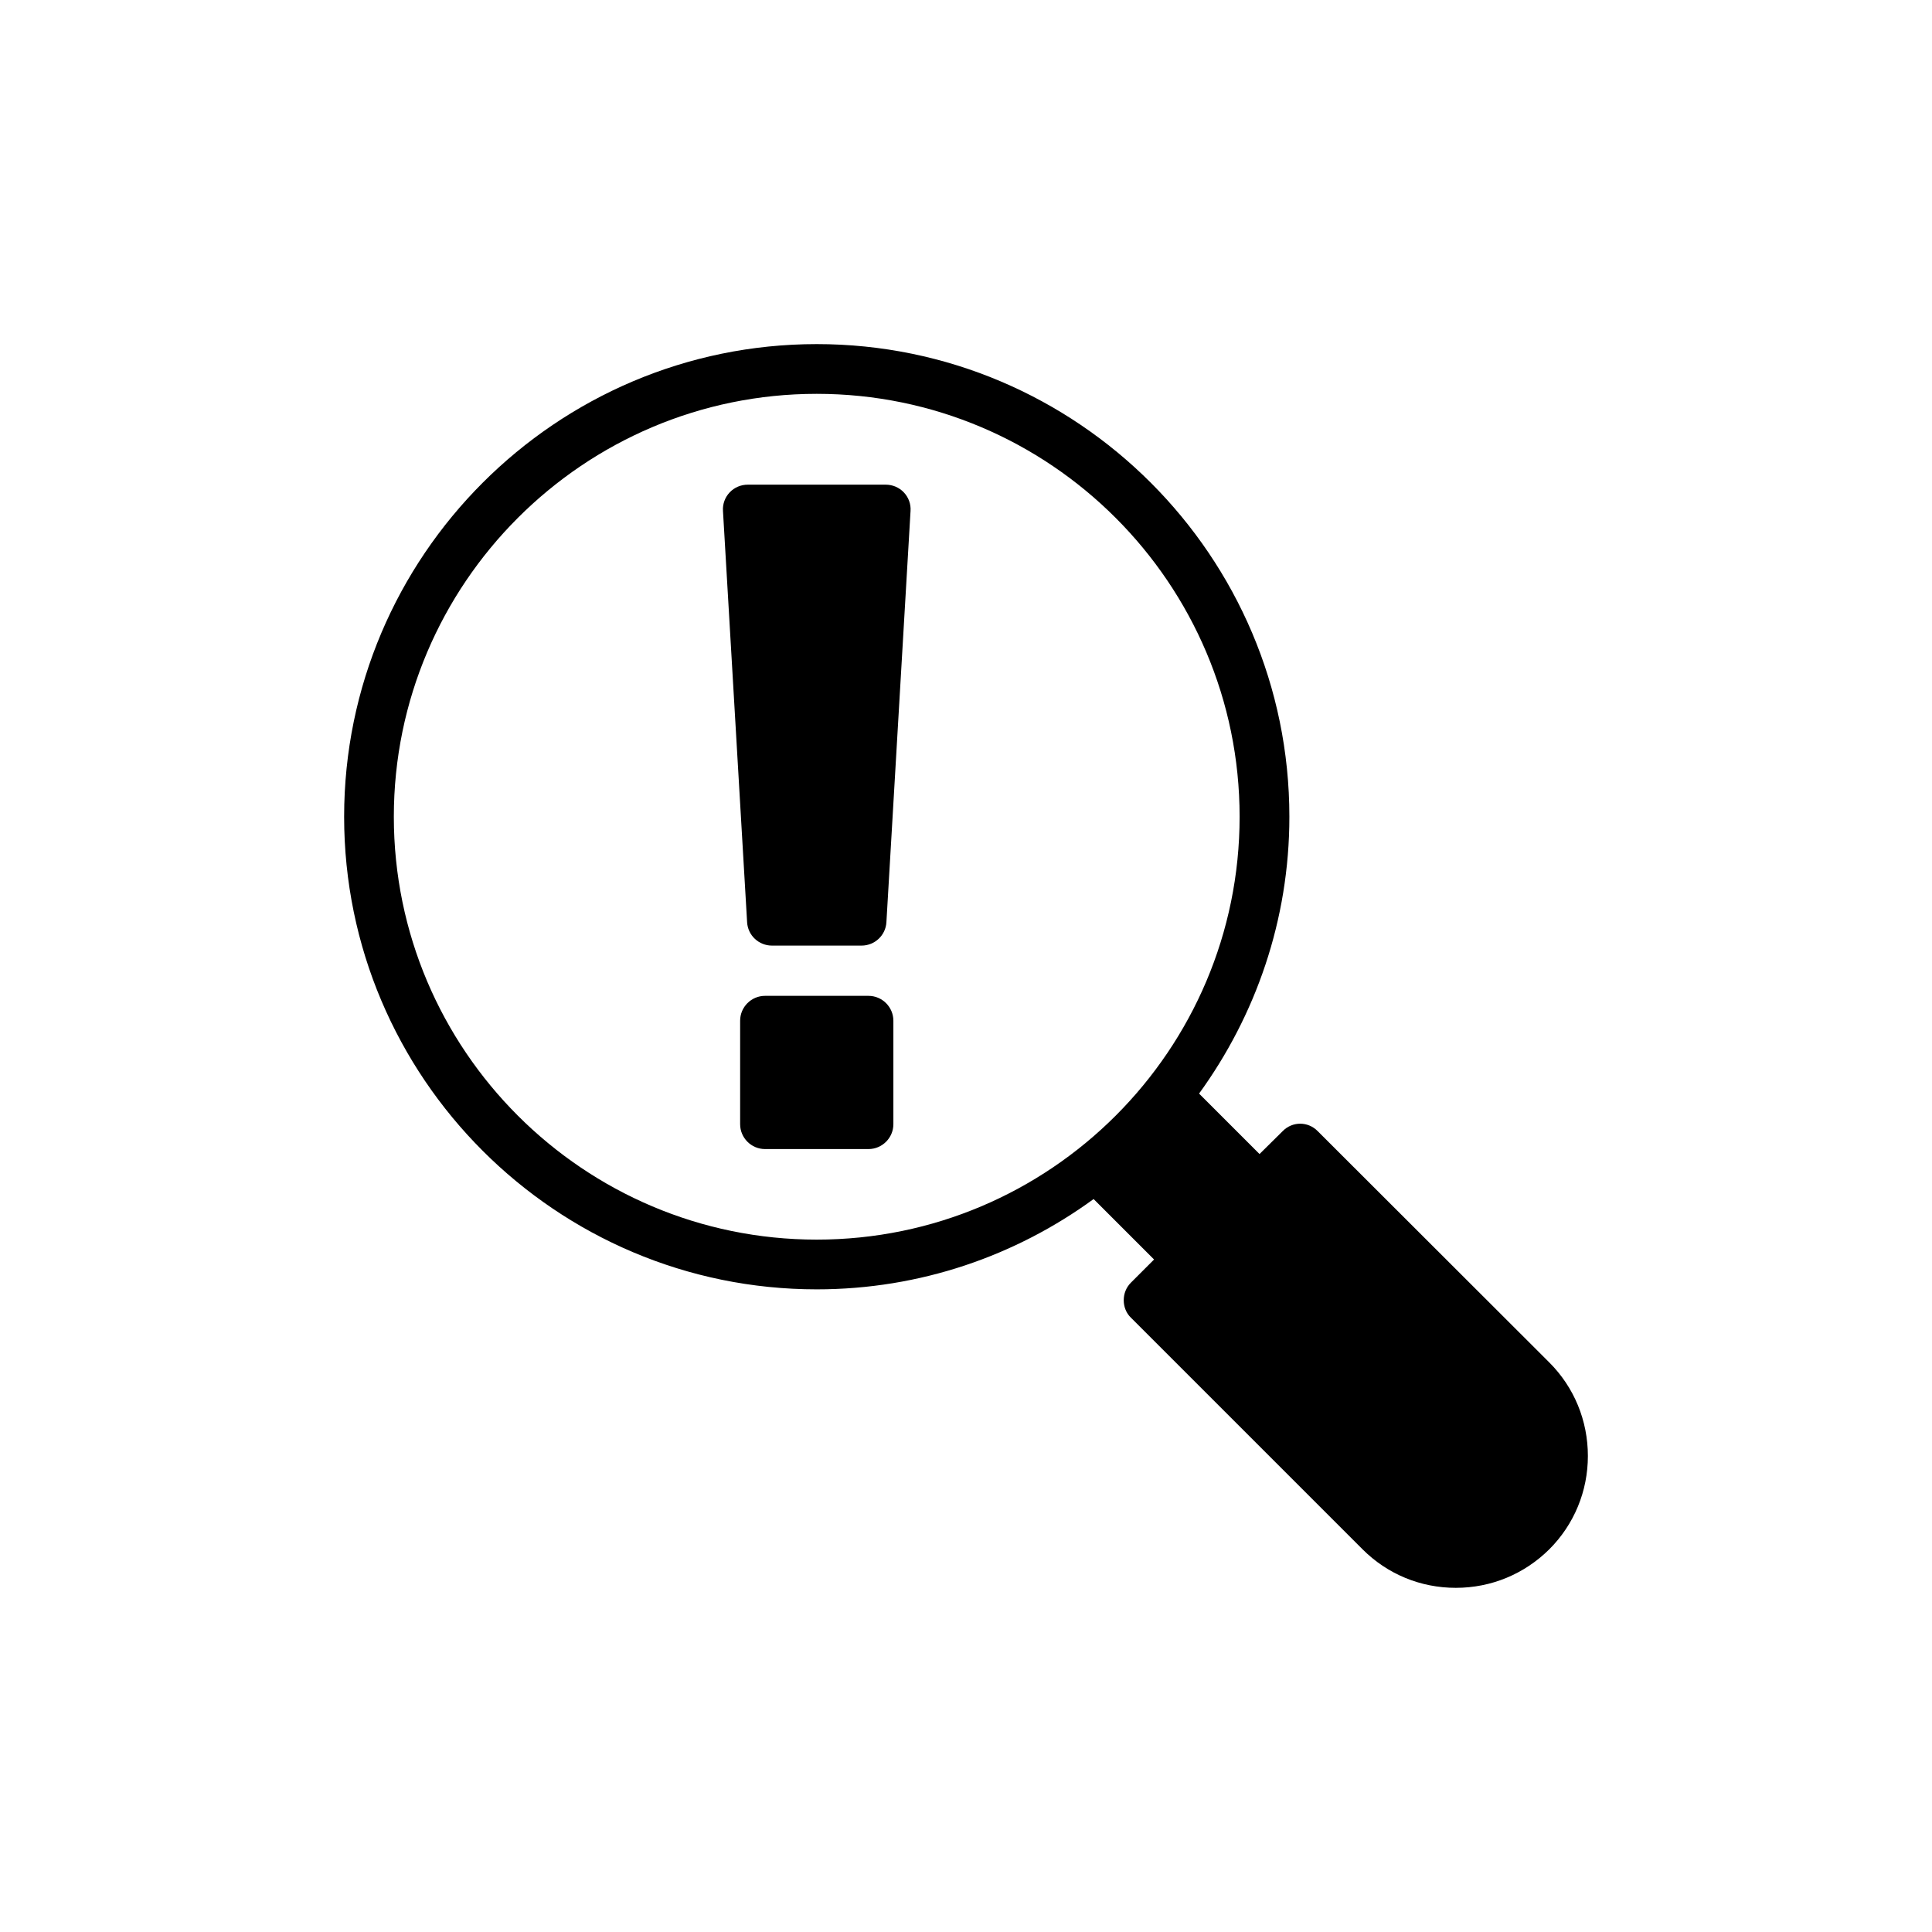 <?xml version="1.0" encoding="UTF-8"?>
<!-- Uploaded to: ICON Repo, www.svgrepo.com, Generator: ICON Repo Mixer Tools -->
<svg fill="#000000" width="800px" height="800px" version="1.1" viewBox="144 144 512 512" xmlns="http://www.w3.org/2000/svg">
 <g>
  <path d="m493.21 443.77c-2.57-2.637-6.723-2.637-9.293 0l-6.129 6.062-16.02-16.02c14.965-20.633 23.93-45.945 23.93-73.371 0-69.02-56.164-125.25-125.25-125.25-69.086 0-125.25 56.23-125.25 125.25 0 69.086 56.164 125.25 125.25 125.25 27.422 0 52.738-8.898 73.371-23.93l16.02 16.02-6.129 6.129c-1.254 1.254-1.91 2.898-1.91 4.68 0 1.715 0.66 3.426 1.91 4.613l61.371 61.371c6.594 6.594 15.359 10.219 24.719 10.219 9.363 0 18.129-3.625 24.785-10.219 6.594-6.59 10.219-15.426 10.219-24.719 0-9.359-3.625-18.195-10.219-24.785zm-132.77 28.742c-61.766 0-112.07-50.23-112.07-112.07 0-61.77 50.297-112.07 112.07-112.07 61.832 0 112.07 50.297 112.07 112.07 0 61.836-50.23 112.07-112.07 112.07z"/>
  <path d="m374.16 407.91h-27.422c-3.625 0-6.594 2.965-6.594 6.59v27.422c0 3.625 2.965 6.59 6.594 6.59h27.422c3.625 0 6.594-2.965 6.594-6.59v-27.422c0-3.625-2.969-6.59-6.594-6.59z"/>
  <path d="m378.71 272.44h-36.52c-1.848 0-3.559 0.727-4.812 2.043s-1.91 3.098-1.781 4.945l6.394 108.97c0.199 3.492 3.098 6.195 6.594 6.195h23.73c3.492 0 6.394-2.703 6.594-6.195l6.394-108.97c0.133-1.844-0.527-3.625-1.781-4.945-1.254-1.316-2.969-2.043-4.812-2.043z"/>
 </g>
</svg>
